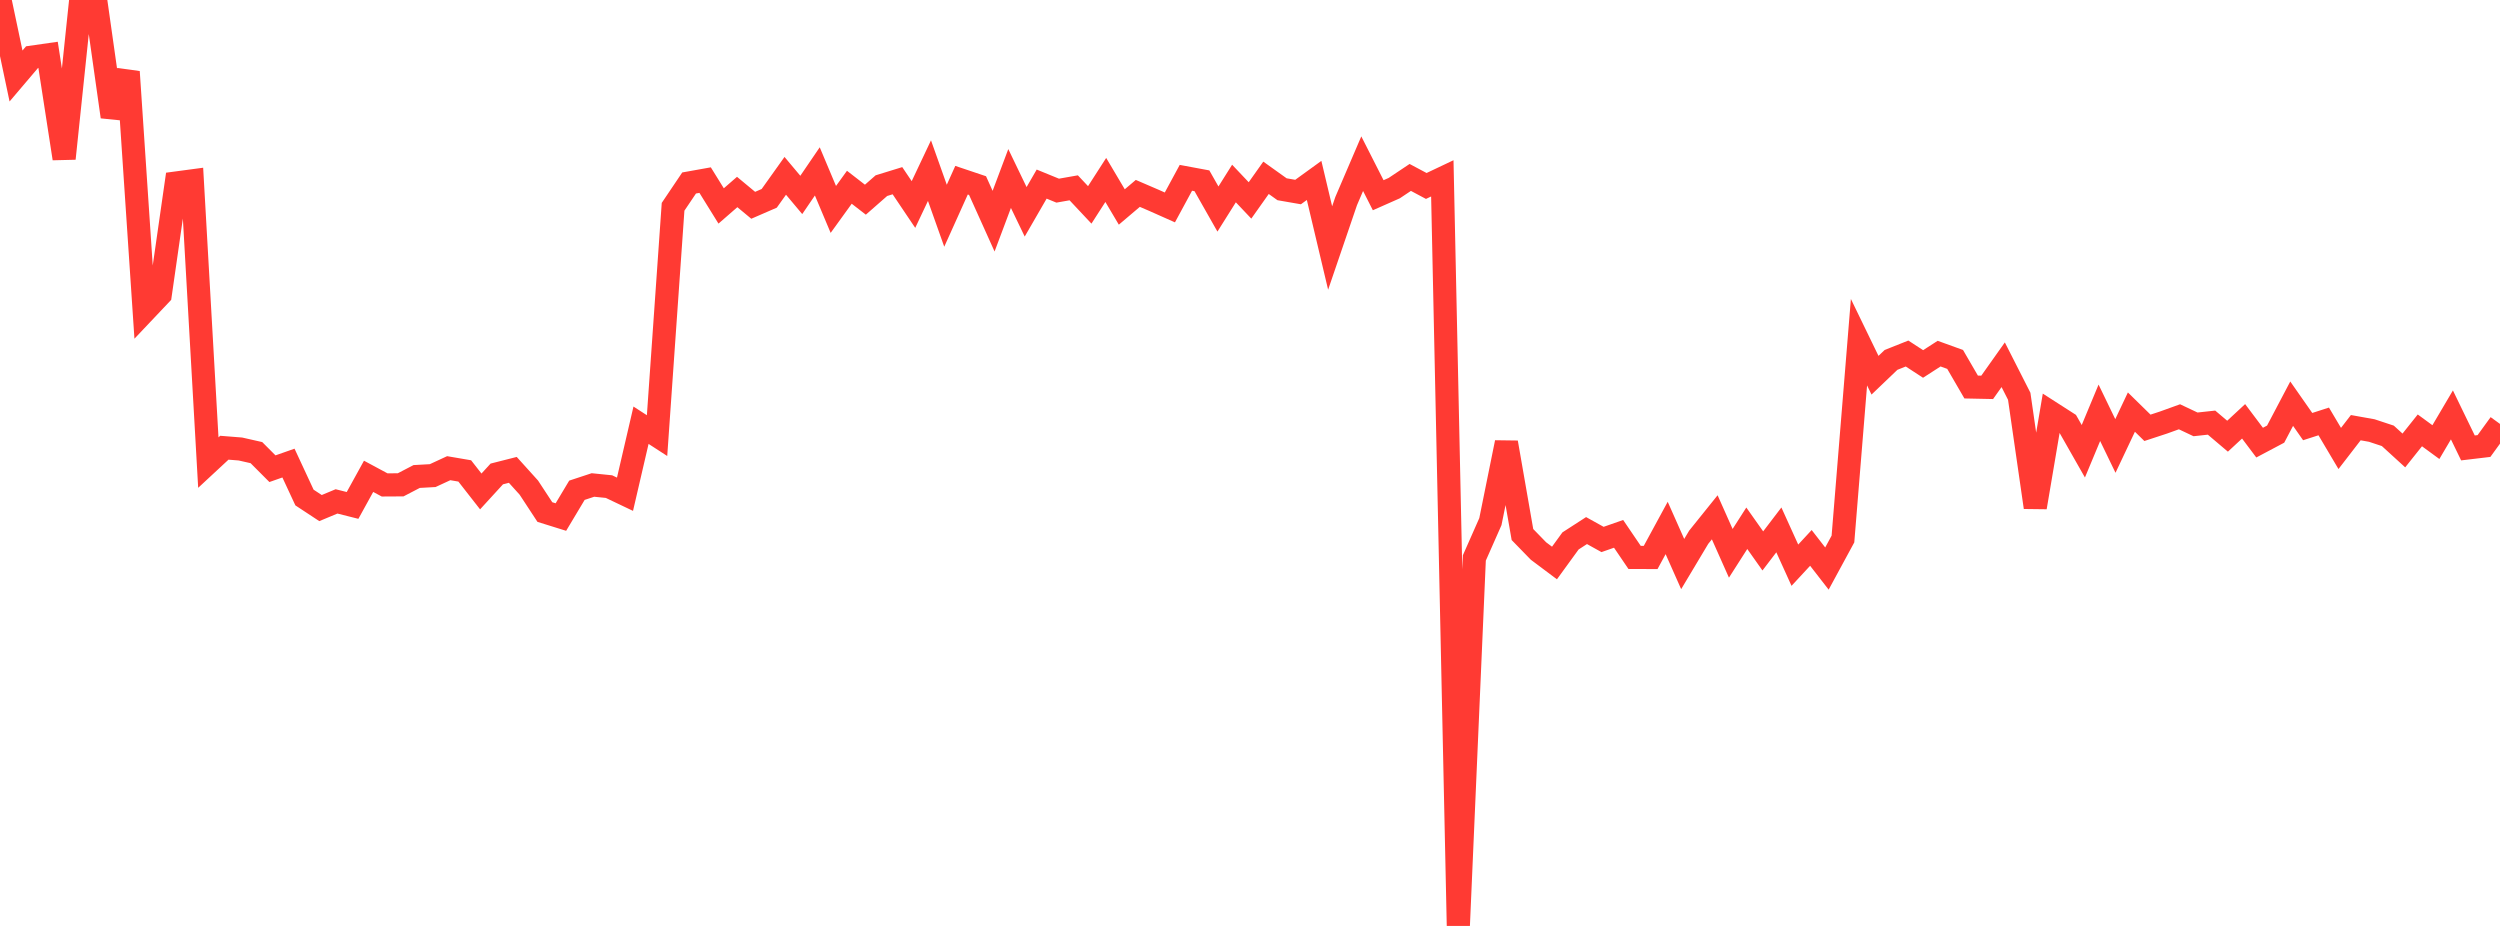 <?xml version="1.0" standalone="no"?>
<!DOCTYPE svg PUBLIC "-//W3C//DTD SVG 1.1//EN" "http://www.w3.org/Graphics/SVG/1.1/DTD/svg11.dtd">

<svg width="135" height="50" viewBox="0 0 135 50" preserveAspectRatio="none" 
  xmlns="http://www.w3.org/2000/svg"
  xmlns:xlink="http://www.w3.org/1999/xlink">


<polyline points="0.0, 0.0 0.865, 4.104 1.731, 3.085 2.596, 2.961 3.462, 8.561 4.327, 0.299 5.192, 0.191 6.058, 6.304 6.923, 3.878 7.788, 16.822 8.654, 15.907 9.519, 9.882 10.385, 9.766 11.25, 24.98 12.115, 24.177 12.981, 24.246 13.846, 24.442 14.712, 25.31 15.577, 25.006 16.442, 26.866 17.308, 27.436 18.173, 27.075 19.038, 27.293 19.904, 25.721 20.769, 26.186 21.635, 26.181 22.5, 25.731 23.365, 25.683 24.231, 25.282 25.096, 25.43 25.962, 26.538 26.827, 25.593 27.692, 25.373 28.558, 26.332 29.423, 27.651 30.288, 27.921 31.154, 26.474 32.019, 26.189 32.885, 26.277 33.75, 26.689 34.615, 22.962 35.481, 23.523 36.346, 11.167 37.212, 9.881 38.077, 9.726 38.942, 11.121 39.808, 10.368 40.673, 11.086 41.538, 10.71 42.404, 9.495 43.269, 10.526 44.135, 9.255 45.0, 11.309 45.865, 10.112 46.731, 10.783 47.596, 10.025 48.462, 9.758 49.327, 11.044 50.192, 9.214 51.058, 11.65 51.923, 9.731 52.788, 10.022 53.654, 11.944 54.519, 9.639 55.385, 11.438 56.25, 9.941 57.115, 10.295 57.981, 10.142 58.846, 11.064 59.712, 9.717 60.577, 11.177 61.442, 10.443 62.308, 10.816 63.173, 11.201 64.038, 9.602 64.904, 9.763 65.769, 11.288 66.635, 9.91 67.5, 10.823 68.365, 9.601 69.231, 10.22 70.096, 10.37 70.962, 9.743 71.827, 13.393 72.692, 10.859 73.558, 8.839 74.423, 10.542 75.288, 10.159 76.154, 9.581 77.019, 10.042 77.885, 9.631 78.75, 50.0 79.615, 30.128 80.481, 28.168 81.346, 23.896 82.212, 28.865 83.077, 29.754 83.942, 30.402 84.808, 29.21 85.673, 28.651 86.538, 29.131 87.404, 28.828 88.269, 30.102 89.135, 30.103 90.0, 28.51 90.865, 30.459 91.731, 29.01 92.596, 27.934 93.462, 29.879 94.327, 28.526 95.192, 29.75 96.058, 28.614 96.923, 30.521 97.788, 29.587 98.654, 30.702 99.519, 29.107 100.385, 18.478 101.25, 20.262 102.115, 19.435 102.981, 19.09 103.846, 19.654 104.712, 19.096 105.577, 19.409 106.442, 20.899 107.308, 20.917 108.173, 19.696 109.038, 21.399 109.904, 27.396 110.769, 22.291 111.635, 22.847 112.5, 24.368 113.365, 22.291 114.231, 24.082 115.096, 22.253 115.962, 23.102 116.827, 22.818 117.692, 22.506 118.558, 22.916 119.423, 22.822 120.288, 23.555 121.154, 22.751 122.019, 23.902 122.885, 23.443 123.75, 21.799 124.615, 23.036 125.481, 22.757 126.346, 24.217 127.212, 23.094 128.077, 23.249 128.942, 23.535 129.808, 24.325 130.673, 23.24 131.538, 23.874 132.404, 22.405 133.269, 24.188 134.135, 24.085 135.0, 22.892" fill="none" stroke="#ff3a33" stroke-width="1.25"/>

</svg>